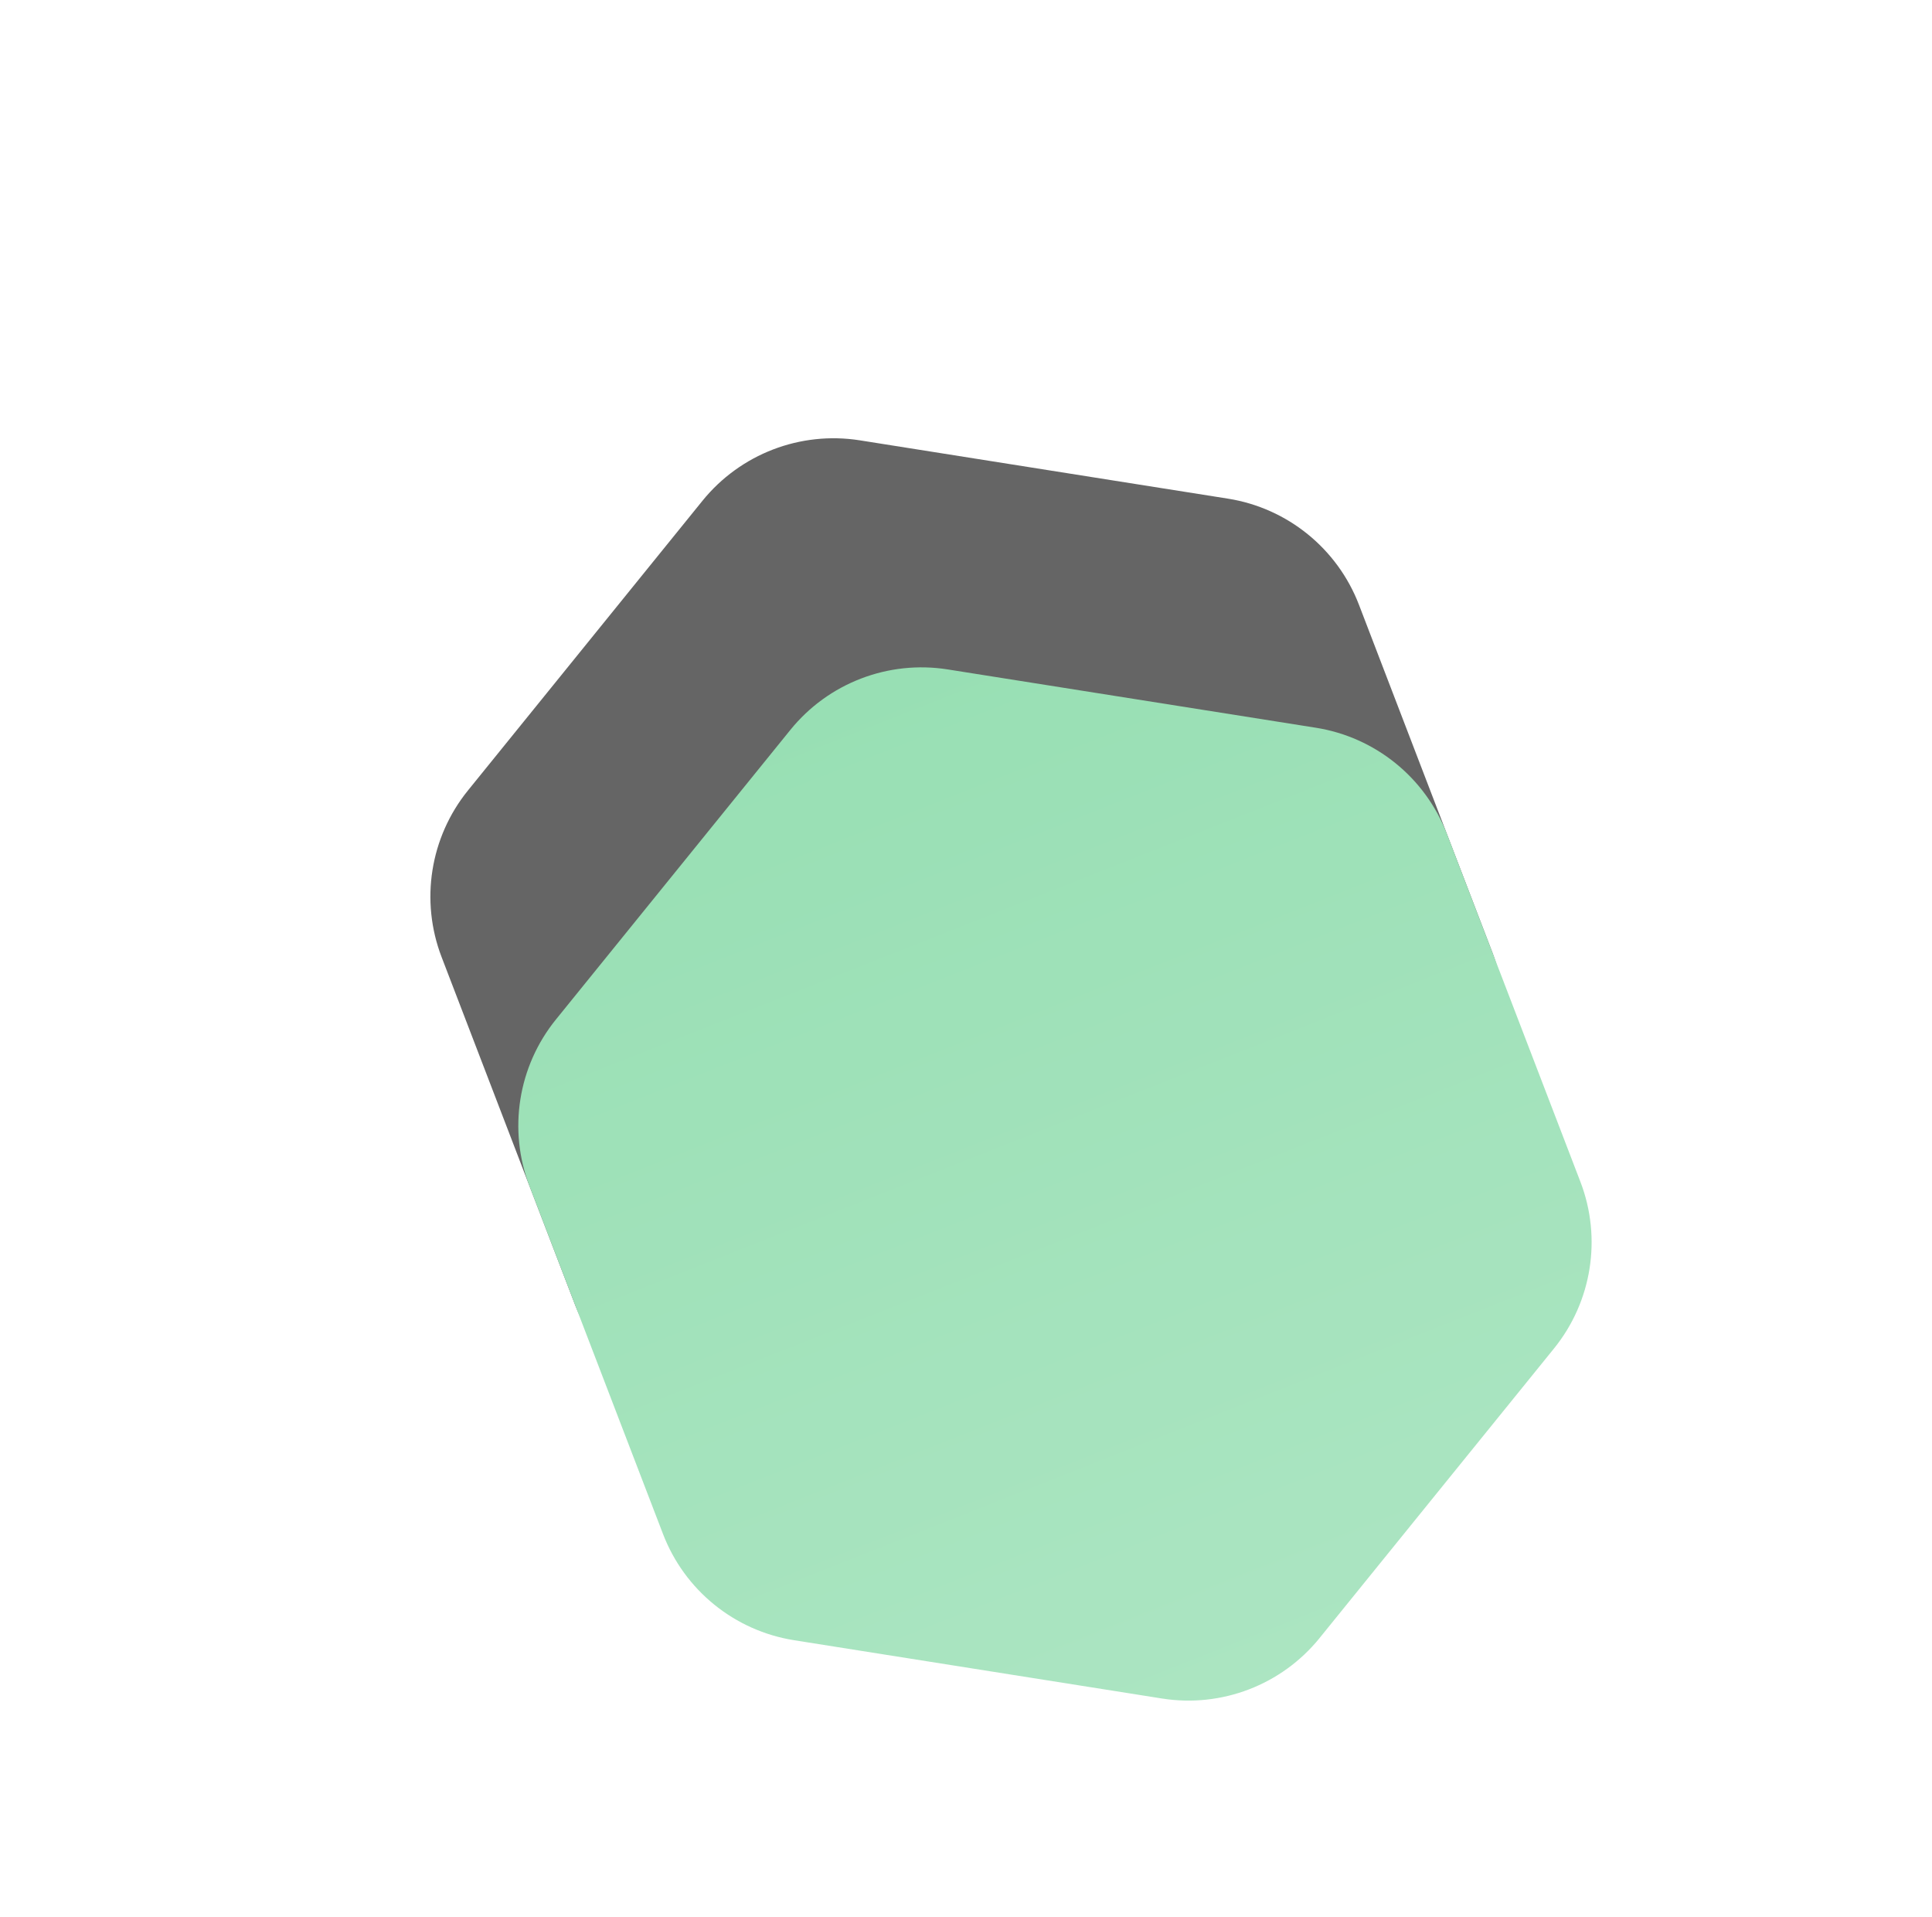 <svg xmlns="http://www.w3.org/2000/svg" xmlns:xlink="http://www.w3.org/1999/xlink" width="126" height="125" viewBox="0 0 126 125"><defs><linearGradient id="prefix__c" x1="50%" x2="50%" y1="0%" y2="100%"><stop offset="0%" stop-color="#75D49A"/><stop offset="100%" stop-color="#54CA82"/></linearGradient><filter id="prefix__a" width="229.8%" height="238.6%" x="-64.9%" y="-47.7%" filterUnits="objectBoundingBox"><feOffset dy="16" in="SourceAlpha" result="shadowOffsetOuter1"/><feGaussianBlur in="shadowOffsetOuter1" result="shadowBlurOuter1" stdDeviation="15"/><feColorMatrix in="shadowBlurOuter1" values="0 0 0 0 0.384 0 0 0 0 0.808 0 0 0 0 0.553 0 0 0 0.3 0"/></filter><path id="prefix__b" d="M130.302 1022.978l21.043 12.149c3.403 1.965 5.5 5.596 5.5 9.526v24.298c0 3.93-2.097 7.562-5.5 9.527l-21.043 12.149c-3.403 1.965-7.596 1.965-11 0l-21.043-12.15c-3.403-1.964-5.5-5.596-5.5-9.526v-24.298c0-3.93 2.097-7.561 5.5-9.526l21.043-12.15c3.404-1.964 7.597-1.964 11 0z"/></defs><g fill="none" fill-rule="evenodd" opacity=".602" transform="scale(1 -1) rotate(21 3156.06 338.728)"><use fill="#000" filter="url(#prefix__a)" xlink:href="#prefix__b"/><use fill="url(#prefix__c)" xlink:href="#prefix__b"/></g></svg>